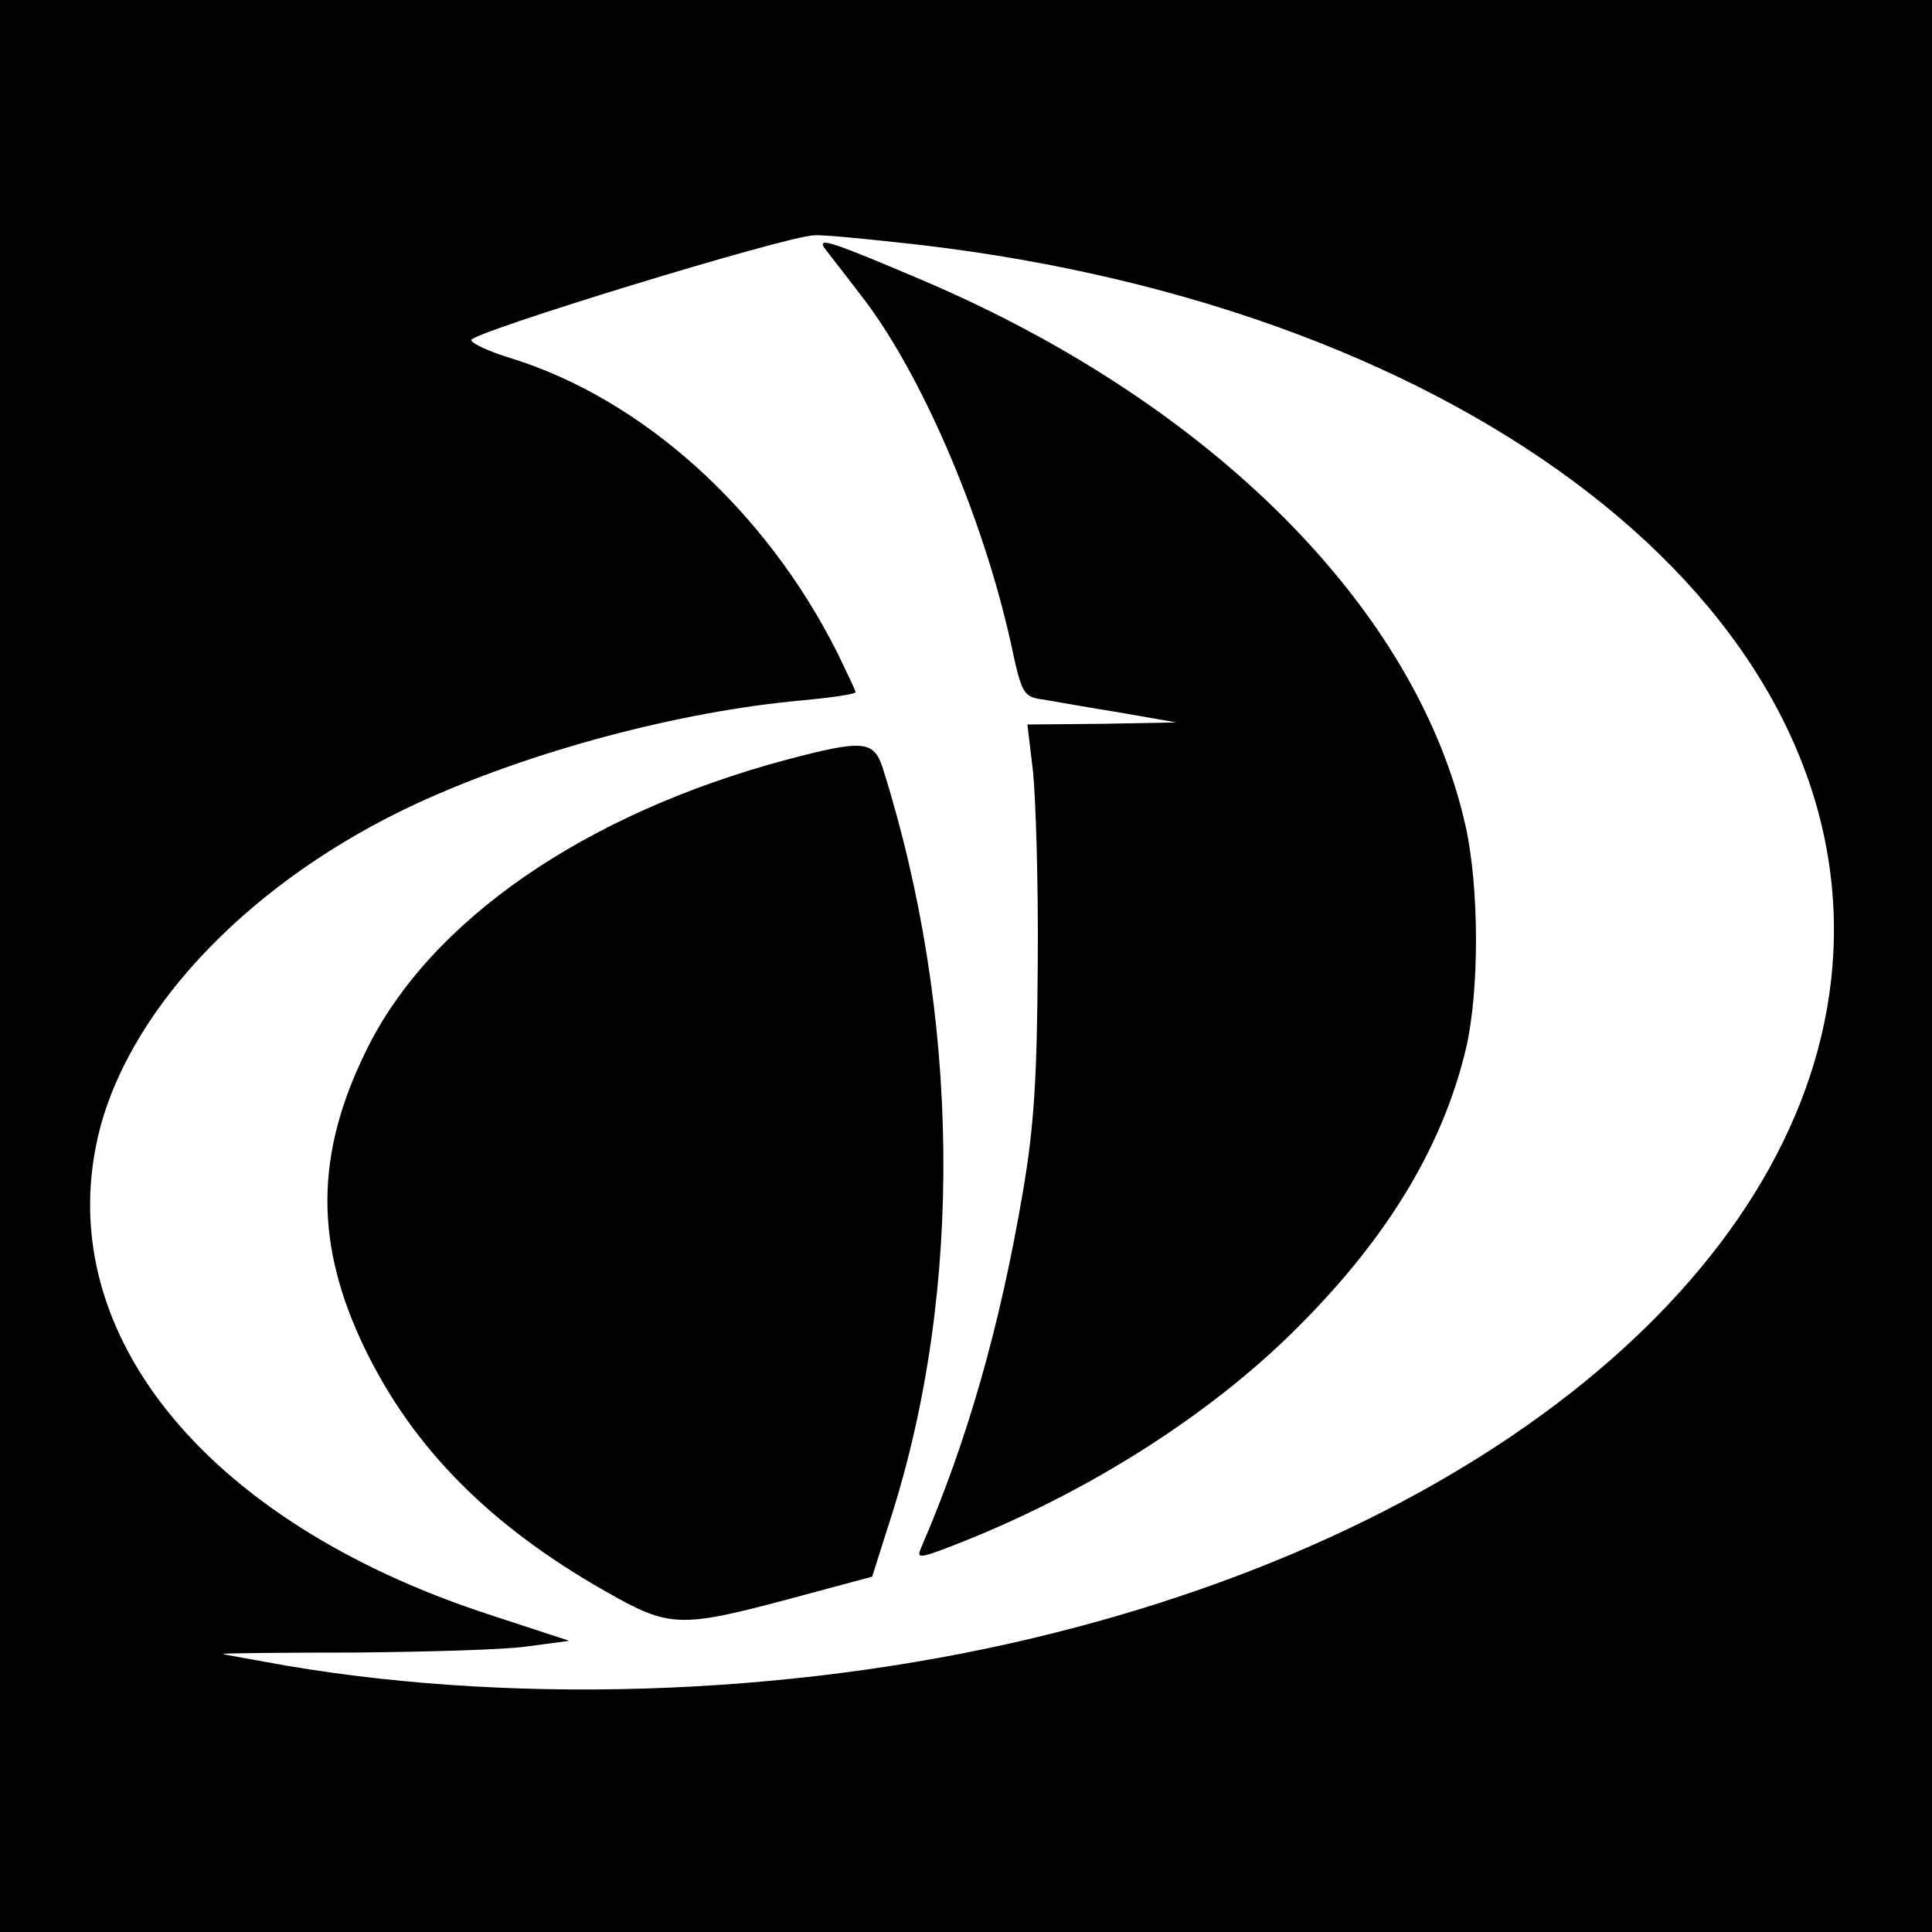 <?xml version="1.0" standalone="no"?>
<!DOCTYPE svg PUBLIC "-//W3C//DTD SVG 20010904//EN"
 "http://www.w3.org/TR/2001/REC-SVG-20010904/DTD/svg10.dtd">
<svg version="1.0" xmlns="http://www.w3.org/2000/svg"
 width="280pt" height="280pt" viewBox="0 0 280 280"
 preserveAspectRatio="xMidYMid meet">
<g transform="translate(0,280) scale(0.1,-0.1)"
fill="#000000" stroke="none">
<path d="M0 1400 l0 -1400 1400 0 1400 0 0 1400 0 1400 -1400 0 -1400 0 0
-1400z m1334 1045 c794 -93 1349 -524 1323 -1026 -22 -430 -468 -819 -1127
-985 -355 -90 -767 -107 -1115 -48 -49 9 -91 16 -92 17 -1 1 85 2 190 2 106 1
219 4 252 9 l60 8 -119 39 c-414 136 -636 415 -561 704 48 181 224 362 460
471 163 75 379 133 558 149 42 4 77 9 77 12 0 2 -12 27 -26 56 -104 208 -283
369 -474 428 -30 9 -56 21 -57 26 -4 10 456 151 497 152 14 1 83 -6 154 -14z"/>
<path d="M1196 2439 c6 -8 29 -37 51 -66 87 -111 177 -320 218 -505 16 -75 18
-78 48 -82 18 -3 68 -12 112 -19 l80 -14 -108 -2 -108 -1 8 -67 c4 -38 8 -162
7 -278 -1 -165 -5 -237 -22 -335 -33 -193 -80 -358 -147 -513 -7 -16 -3 -16
46 3 183 71 356 178 483 300 140 135 226 273 261 422 19 83 19 231 -1 321 -70
313 -366 611 -785 790 -134 57 -157 65 -143 46z"/>
<path d="M1140 1699 c-292 -78 -517 -233 -609 -421 -75 -152 -75 -282 -2 -433
70 -144 181 -256 348 -351 93 -53 107 -54 268 -11 l119 32 27 85 c106 331 101
731 -12 1088 -13 39 -29 40 -139 11z"/>
</g>
</svg>
